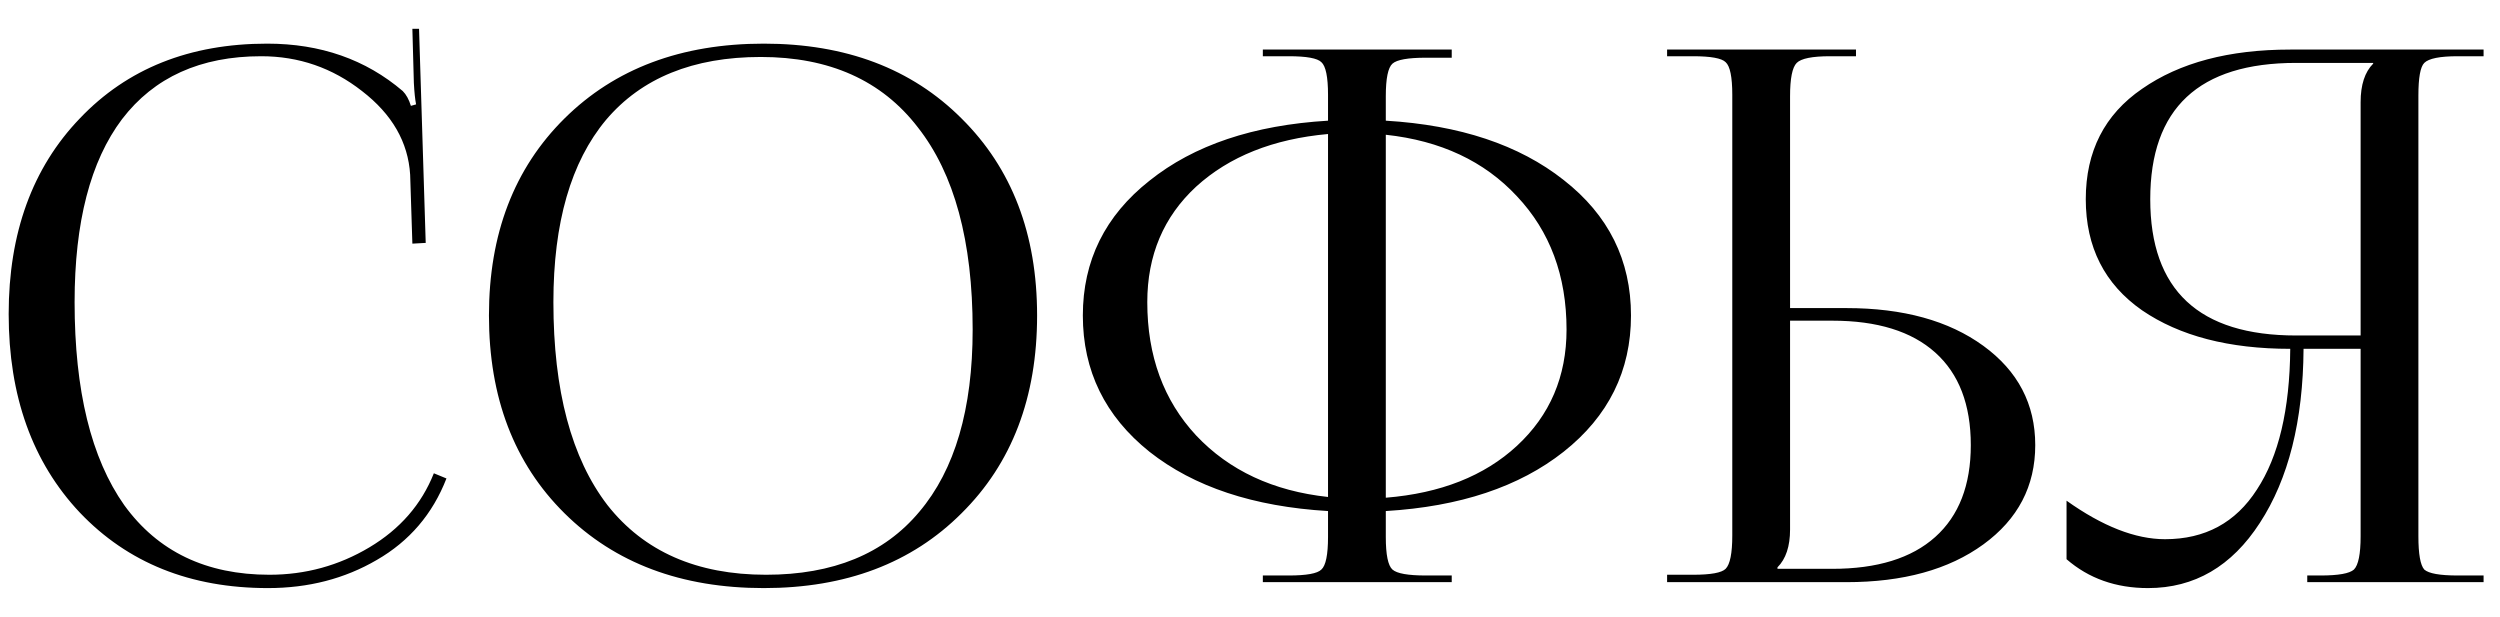<?xml version="1.0" encoding="UTF-8"?> <svg xmlns="http://www.w3.org/2000/svg" width="81" height="20" viewBox="0 0 81 20" fill="none"><path d="M0.281 10.174C0.281 7.55 1.049 5.438 2.585 3.838C4.121 2.222 6.145 1.414 8.657 1.414C10.385 1.414 11.849 1.926 13.049 2.95C13.161 3.062 13.249 3.222 13.313 3.43L13.481 3.382C13.449 3.222 13.425 2.99 13.409 2.686L13.361 0.934H13.577L13.793 7.87L13.361 7.894L13.289 5.662C13.225 4.606 12.705 3.702 11.729 2.95C10.769 2.198 9.681 1.822 8.465 1.822C6.497 1.822 4.993 2.502 3.953 3.862C2.929 5.222 2.417 7.198 2.417 9.79C2.417 12.654 2.953 14.846 4.025 16.366C5.113 17.87 6.681 18.622 8.729 18.622C9.897 18.622 10.977 18.326 11.969 17.734C12.961 17.142 13.657 16.342 14.057 15.334L14.465 15.502C14.017 16.654 13.265 17.534 12.209 18.142C11.169 18.75 9.993 19.054 8.681 19.054C6.169 19.054 4.137 18.238 2.585 16.606C1.049 14.974 0.281 12.83 0.281 10.174ZM24.746 19.054C22.074 19.054 19.922 18.246 18.29 16.63C16.658 15.014 15.842 12.878 15.842 10.222C15.842 7.582 16.658 5.454 18.29 3.838C19.922 2.222 22.074 1.414 24.746 1.414C27.402 1.414 29.538 2.222 31.154 3.838C32.786 5.454 33.602 7.582 33.602 10.222C33.602 12.878 32.786 15.014 31.154 16.63C29.538 18.246 27.402 19.054 24.746 19.054ZM24.818 18.622C26.994 18.622 28.65 17.942 29.786 16.582C30.938 15.222 31.514 13.254 31.514 10.678C31.514 7.814 30.922 5.63 29.738 4.126C28.57 2.606 26.874 1.846 24.65 1.846C22.458 1.846 20.786 2.526 19.634 3.886C18.498 5.246 17.93 7.214 17.93 9.79C17.93 12.654 18.514 14.846 19.682 16.366C20.866 17.87 22.578 18.622 24.818 18.622ZM40.916 18.862V18.646H41.756C42.332 18.646 42.684 18.582 42.812 18.454C42.956 18.326 43.028 17.974 43.028 17.398V16.558C40.612 16.414 38.684 15.774 37.244 14.638C35.804 13.486 35.084 12.014 35.084 10.222C35.084 8.446 35.804 6.99 37.244 5.854C38.684 4.702 40.612 4.054 43.028 3.91V3.07C43.028 2.494 42.956 2.142 42.812 2.014C42.684 1.886 42.332 1.822 41.756 1.822H40.916V1.606H47.036V1.87H46.196C45.62 1.87 45.26 1.934 45.116 2.062C44.972 2.19 44.9 2.542 44.9 3.118V3.91C47.3 4.054 49.22 4.694 50.66 5.83C52.116 6.966 52.844 8.43 52.844 10.222C52.844 12.014 52.116 13.486 50.66 14.638C49.22 15.774 47.3 16.414 44.9 16.558V17.398C44.9 17.974 44.972 18.326 45.116 18.454C45.26 18.582 45.62 18.646 46.196 18.646H47.036V18.862H40.916ZM44.9 4.366V16.126C46.676 15.982 48.092 15.422 49.148 14.446C50.22 13.454 50.756 12.198 50.756 10.678C50.756 8.934 50.22 7.494 49.148 6.358C48.092 5.222 46.676 4.558 44.9 4.366ZM43.028 16.102V4.342C41.252 4.502 39.828 5.07 38.756 6.046C37.7 7.022 37.172 8.27 37.172 9.79C37.172 11.534 37.7 12.974 38.756 14.11C39.828 15.246 41.252 15.91 43.028 16.102ZM54.014 18.862V18.622H54.854C55.43 18.622 55.782 18.558 55.91 18.43C56.054 18.286 56.126 17.926 56.126 17.35V3.07C56.126 2.494 56.054 2.142 55.91 2.014C55.782 1.886 55.43 1.822 54.854 1.822H54.014V1.606H60.134V1.822H59.294C58.718 1.822 58.358 1.894 58.214 2.038C58.07 2.182 57.998 2.542 57.998 3.118V9.982H59.822C61.662 9.982 63.142 10.39 64.262 11.206C65.382 12.022 65.942 13.094 65.942 14.422C65.942 15.75 65.382 16.822 64.262 17.638C63.142 18.454 61.662 18.862 59.822 18.862H54.014ZM57.998 10.39V17.158C57.998 17.702 57.862 18.11 57.59 18.382V18.43H59.366C60.822 18.43 61.934 18.086 62.702 17.398C63.47 16.71 63.854 15.718 63.854 14.422C63.854 13.11 63.47 12.11 62.702 11.422C61.934 10.734 60.822 10.39 59.366 10.39H57.998ZM74.755 18.862V18.646H75.188C75.763 18.646 76.124 18.582 76.267 18.454C76.412 18.31 76.484 17.95 76.484 17.374V11.302H74.635C74.62 13.638 74.147 15.518 73.219 16.942C72.308 18.35 71.1 19.054 69.596 19.054C68.555 19.054 67.675 18.742 66.956 18.118V16.222C68.124 17.054 69.188 17.47 70.147 17.47C71.444 17.47 72.436 16.934 73.124 15.862C73.828 14.79 74.188 13.27 74.204 11.302C72.219 11.302 70.62 10.886 69.403 10.054C68.188 9.206 67.579 8.006 67.579 6.454C67.579 4.902 68.188 3.71 69.403 2.878C70.62 2.03 72.219 1.606 74.204 1.606H80.468V1.822H79.627C79.052 1.822 78.692 1.894 78.547 2.038C78.419 2.166 78.356 2.518 78.356 3.094V17.374C78.356 17.95 78.419 18.31 78.547 18.454C78.692 18.582 79.052 18.646 79.627 18.646H80.468V18.862H74.755ZM76.484 10.87V3.31C76.484 2.75 76.62 2.334 76.891 2.062V2.038H74.395C71.243 2.038 69.668 3.51 69.668 6.454C69.668 9.398 71.243 10.87 74.395 10.87H76.484Z" fill="black"></path></svg> 